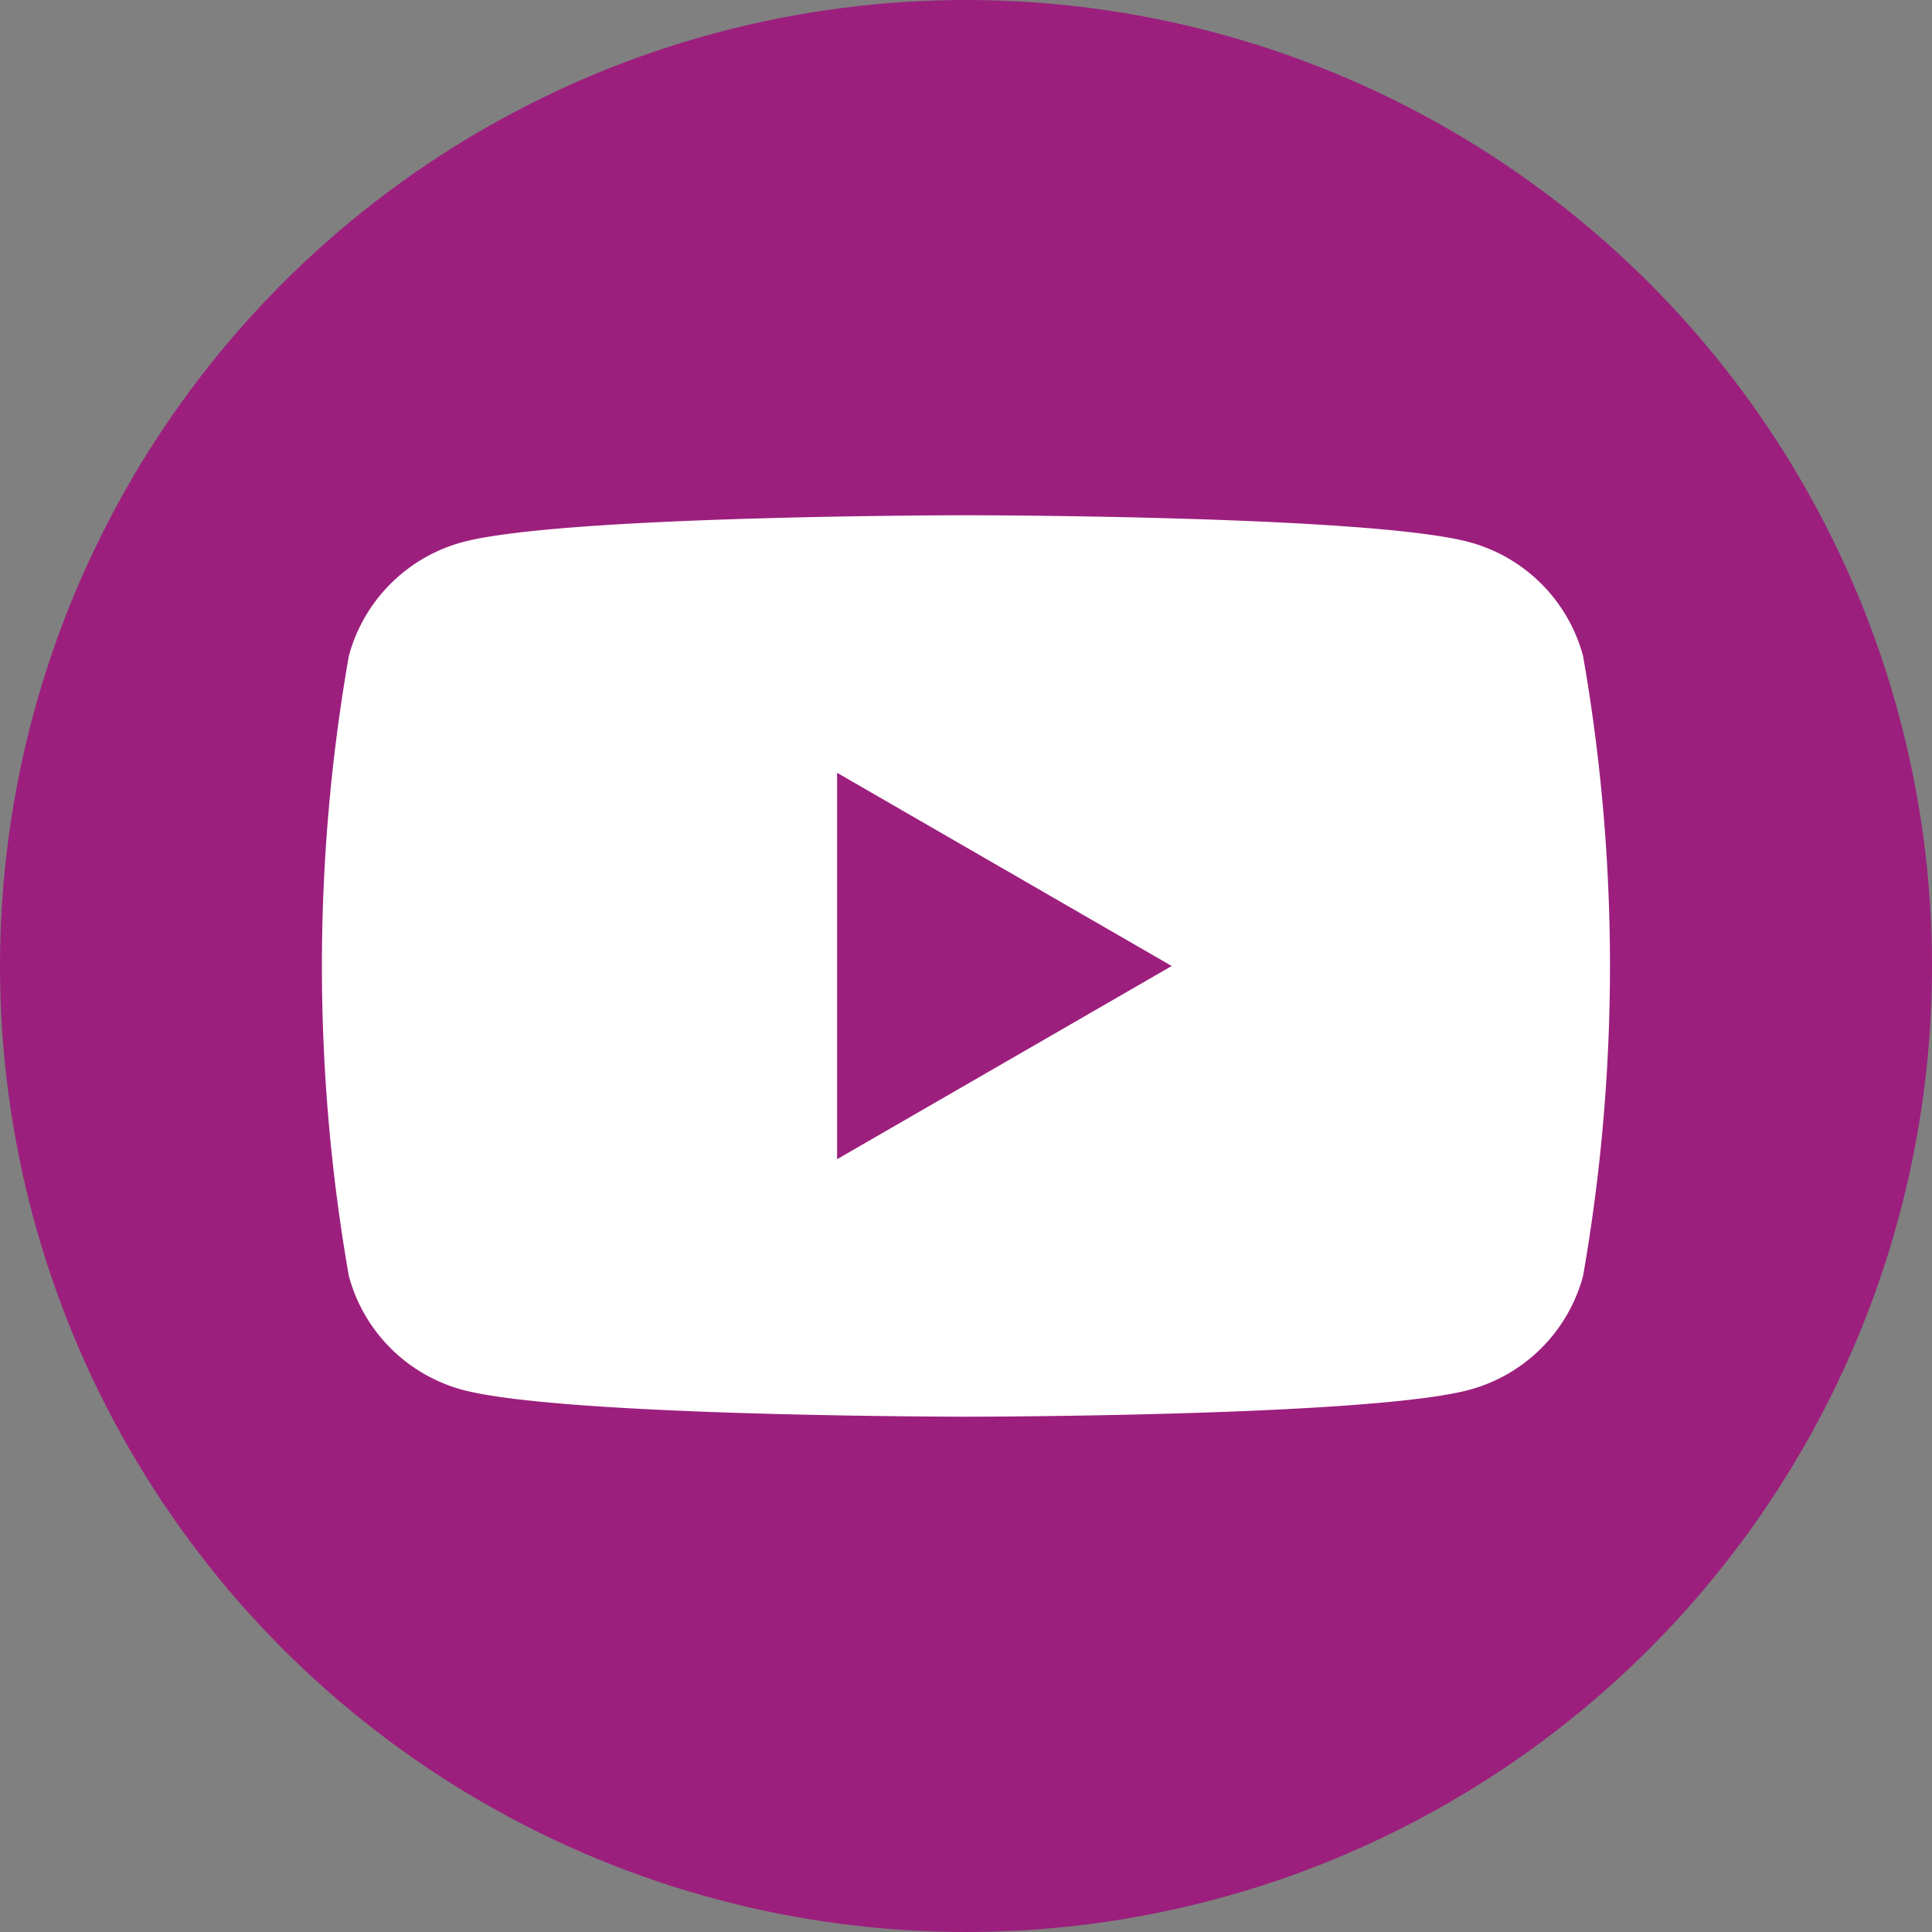 <svg xmlns="http://www.w3.org/2000/svg" width="36" height="36" viewBox="0 0 36 36">
  <rect x="0" y="0" width="36" height="36" fill="#808080" stroke="none"/>
  <g id="youtube-2" transform="translate(-1829.555 -404.964)">
    <circle id="Ellipse_7" data-name="Ellipse 7" cx="18" cy="18" r="18" transform="translate(1829.555 404.964)" fill="#9c1f7d"/>
    <path id="Path_19" data-name="Path 19" d="M1875.553,443.587a3.006,3.006,0,0,0-2.122-2.122c-1.872-.5-9.377-.5-9.377-.5s-7.505,0-9.377.5a3.006,3.006,0,0,0-2.122,2.122,33.515,33.515,0,0,0,0,11.553,3.006,3.006,0,0,0,2.122,2.122c1.872.5,9.377.5,9.377.5s7.505,0,9.377-.5a3.006,3.006,0,0,0,2.122-2.122,33.515,33.515,0,0,0,0-11.553Zm-13.9,9.377v-7.2l6.235,3.6Z" transform="translate(-16.5 -26.4)" fill="#fff"/>
  </g>
</svg>
